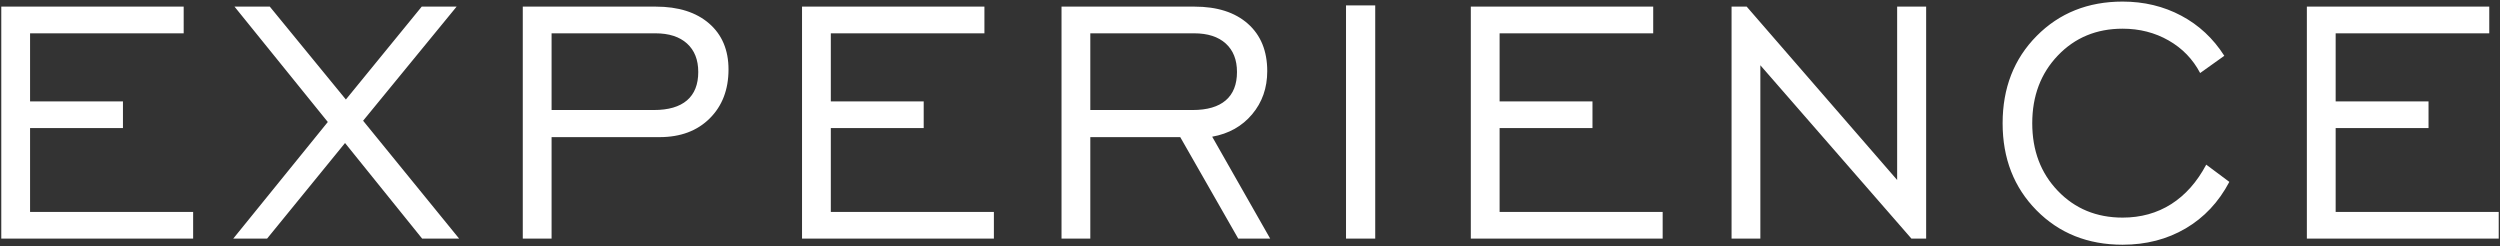 <svg xmlns="http://www.w3.org/2000/svg" xmlns:xlink="http://www.w3.org/1999/xlink" id="exp" x="0px" y="0px" viewBox="0 0 472 46.5" style="enable-background:new 0 0 472 46.5;" xml:space="preserve"><rect x="0" y="0" width="472" height="46.5" fill="#333333" stroke="none"/><style type="text/css">	.st0{fill:#FFFFFF;}</style><path class="st0" d="M471.758,45.051v-5.039h-30.786V24.183h17.535v-5.039h-17.535V6.29 h29.001V1.251H435.536v43.8H471.758z M409.912,38.545 c-2.672,1.692-5.727,2.539-9.165,2.539c-4.919,0-8.993-1.68-12.219-5.039 c-3.227-3.359-4.84-7.617-4.84-12.775c0-5.157,1.613-9.422,4.84-12.795 c3.226-3.372,7.3-5.058,12.219-5.058c3.2,0,6.096,0.741,8.689,2.222 c2.592,1.481,4.575,3.531,5.951,6.149l4.562-3.253 c-2.089-3.279-4.8-5.805-8.133-7.578c-3.332-1.771-7.022-2.658-11.069-2.658 c-6.533,0-11.941,2.162-16.226,6.487c-4.285,4.324-6.427,9.819-6.427,16.484 c0,6.639,2.135,12.12,6.407,16.445c4.271,4.324,9.686,6.487,16.246,6.487 c4.444,0,8.411-1.026,11.902-3.075c3.492-2.05,6.242-4.979,8.252-8.788 l-4.364-3.253C414.792,34.366,412.583,36.852,409.912,38.545 M332.355,45.051V12.32 l28.525,32.731h2.777V1.251h-5.475v32.731l-28.406-32.731h-2.856v43.8H332.355z  M313.911,45.051v-5.039h-30.786V24.183h17.535v-5.039h-17.535V6.29h29.001V1.251 h-34.437v43.8H313.911z M259.643,1.013h-5.515v44.038h5.515V1.013z M205.85,45.051 V25.889h16.98l10.95,19.162h6.031L228.861,25.809 c3.12-0.555,5.633-1.964,7.538-4.225c1.904-2.261,2.856-4.979,2.856-8.153 c0-3.808-1.217-6.79-3.65-8.946c-2.433-2.156-5.792-3.234-10.077-3.234h-25.113 v43.8H205.85z M205.85,6.29h19.599c2.565,0,4.555,0.642,5.971,1.924 c1.414,1.283,2.122,3.075,2.122,5.376c0,2.354-0.708,4.14-2.122,5.356 c-1.416,1.217-3.498,1.825-6.249,1.825h-19.321V6.29z M187.646,45.051v-5.039H156.858 V24.183h17.536v-5.039H156.858V6.29h29.001V1.251h-34.436v43.8H187.646z  M104.138,45.051V25.889h20.392c3.941,0,7.095-1.177,9.462-3.531 c2.367-2.354,3.551-5.436,3.551-9.244c0-3.676-1.224-6.572-3.67-8.689 c-2.447-2.115-5.799-3.174-10.057-3.174H98.701v43.8H104.138z M104.138,6.29 h19.598c2.565,0,4.556,0.642,5.971,1.924c1.415,1.283,2.123,3.075,2.123,5.376 c0,2.354-0.708,4.14-2.123,5.356c-1.415,1.217-3.498,1.825-6.248,1.825h-19.321 V6.29z M50.424,45.051L65.143,27l14.56,18.051h6.983L68.554,22.794 L86.209,1.251H79.623L65.301,18.787L50.939,1.251H44.274l17.615,21.781L44.036,45.051 H50.424z M36.464,45.051v-5.039H5.677V24.183h17.536v-5.039H5.677V6.29h29.002V1.251 H0.242v43.8H36.464z"></path></svg>